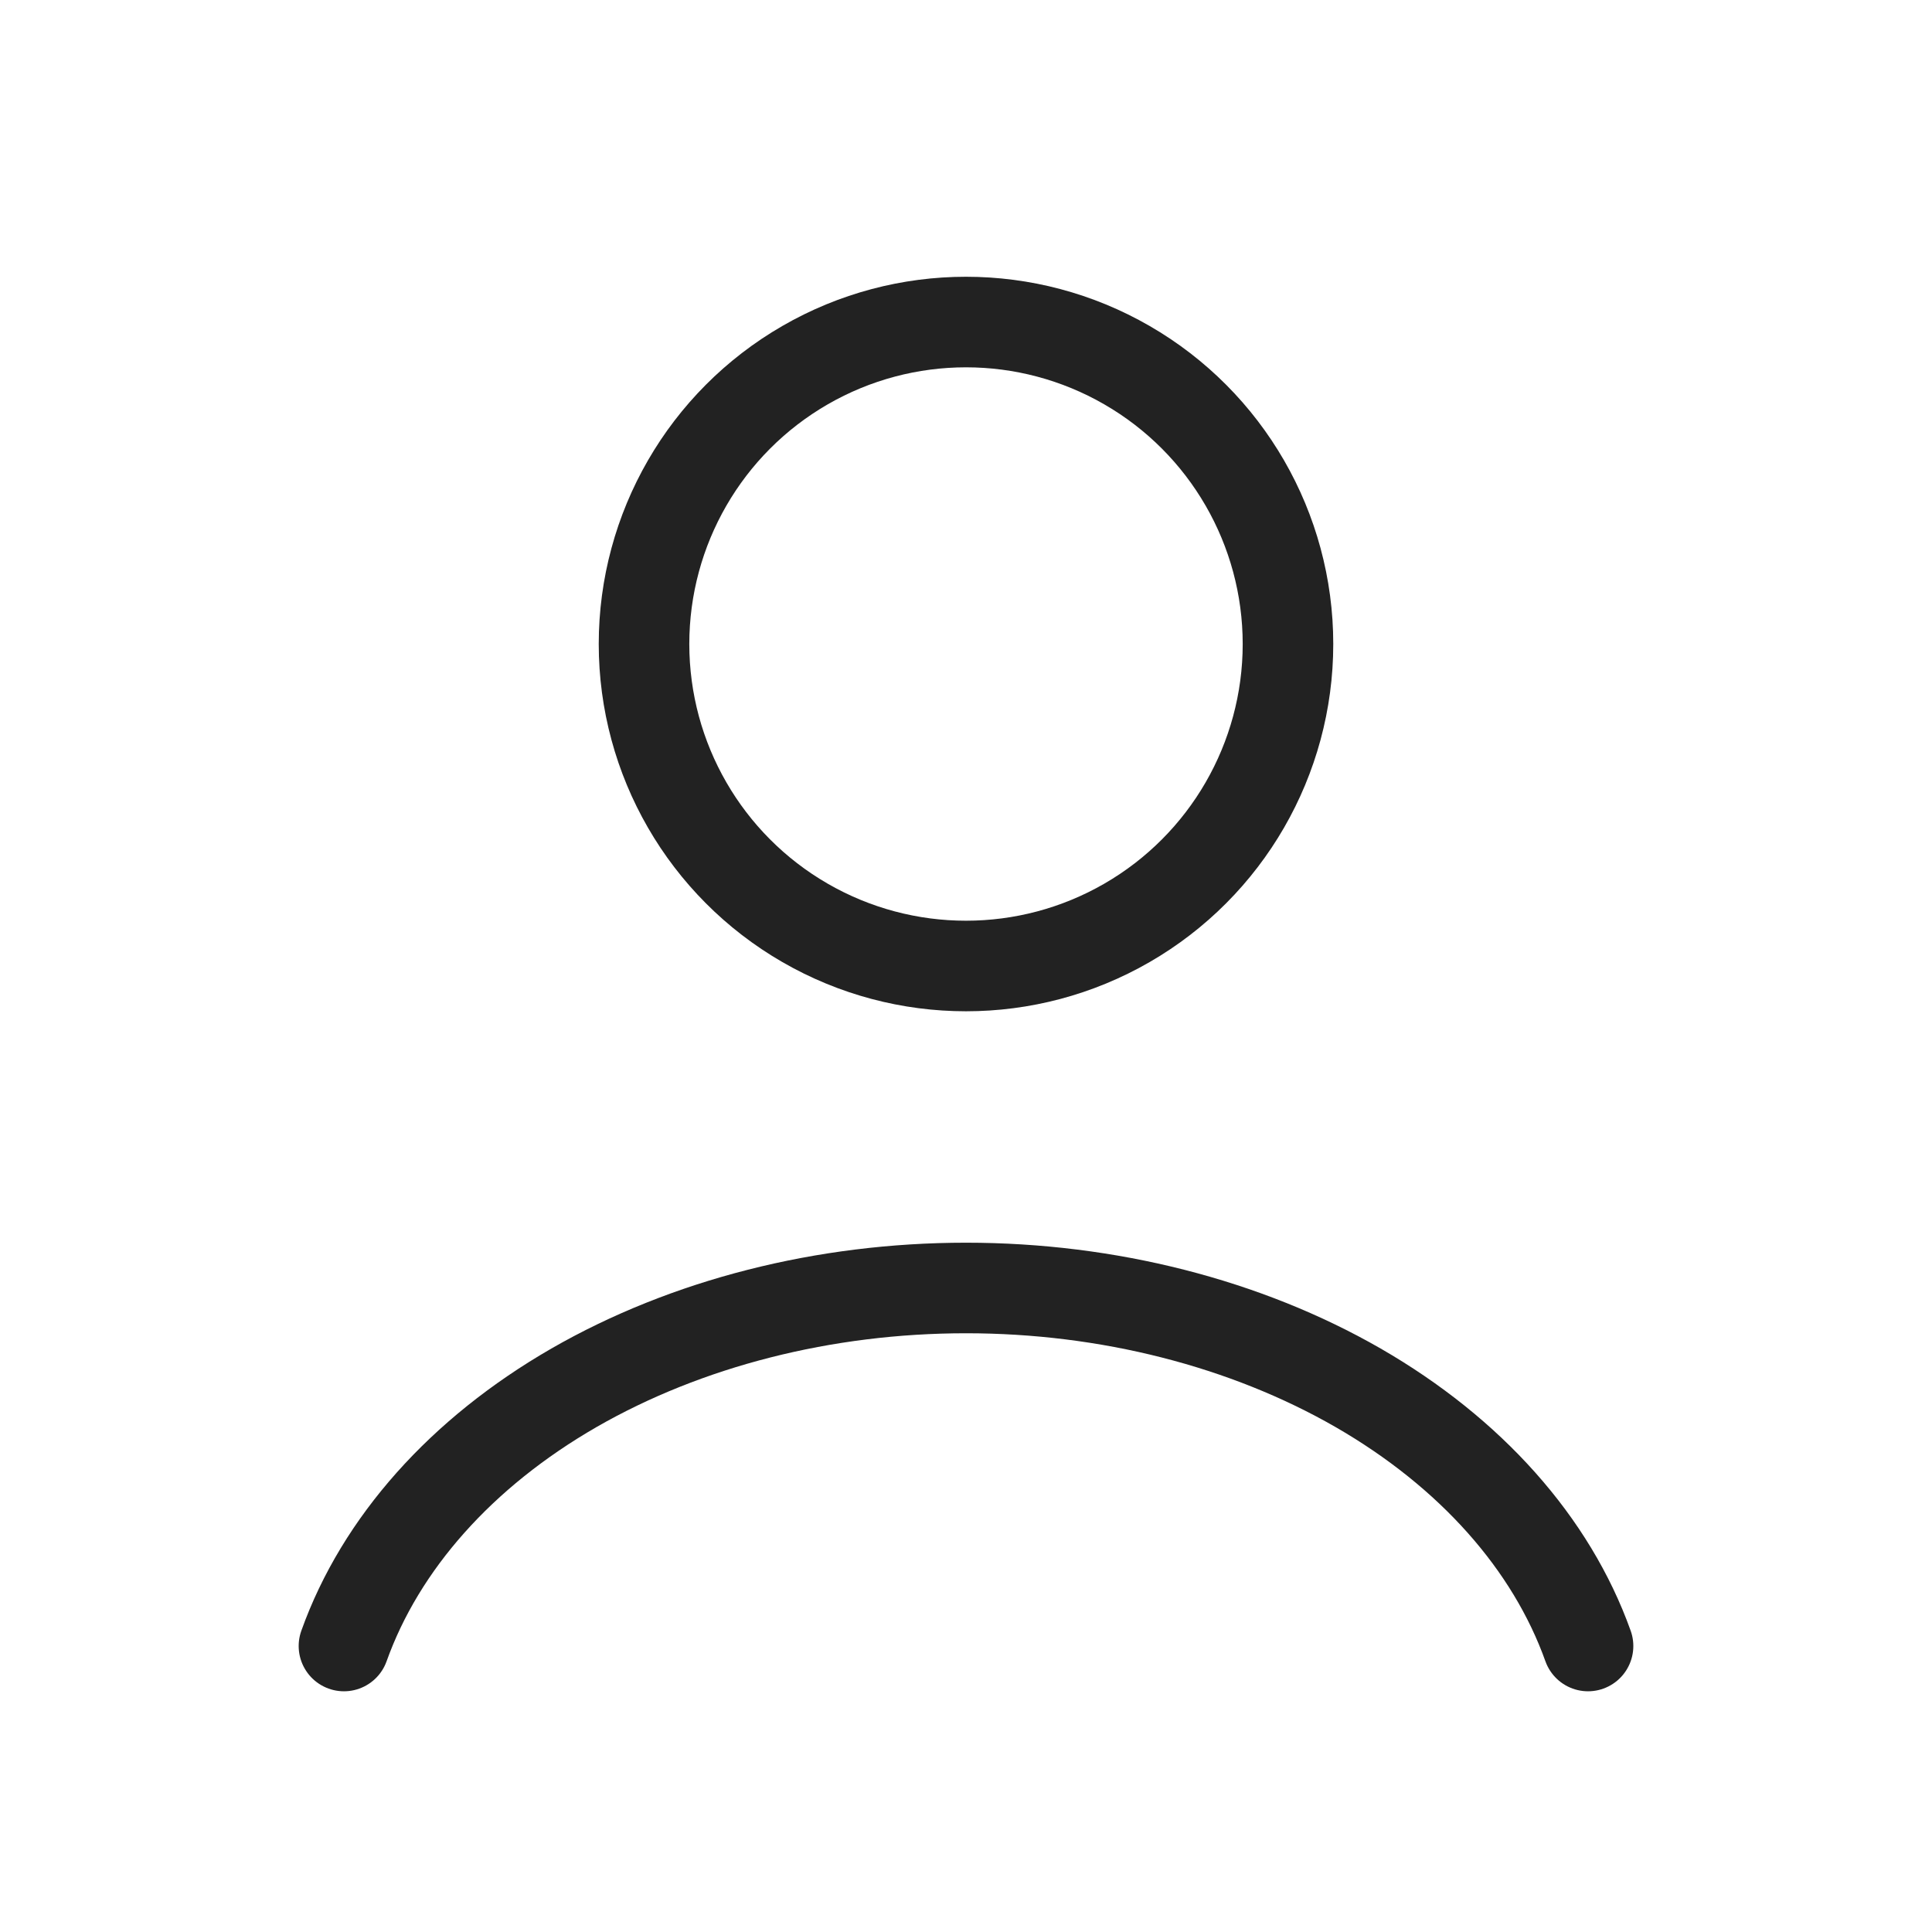 <svg width="32" height="32" viewBox="0 0 32 32" fill="none" xmlns="http://www.w3.org/2000/svg">
<path d="M26.303 27.263C25.695 25.562 24.356 24.059 22.494 22.986C20.631 21.915 18.348 21.333 16 21.333C13.652 21.333 11.37 21.915 9.507 22.986C7.644 24.059 6.305 25.562 5.697 27.263" stroke="#222222" stroke-width="1.5" stroke-linecap="round"/>
<circle cx="16" cy="10.667" r="5.333" stroke="#222222" stroke-width="1.5" stroke-linecap="round"/>
</svg>
